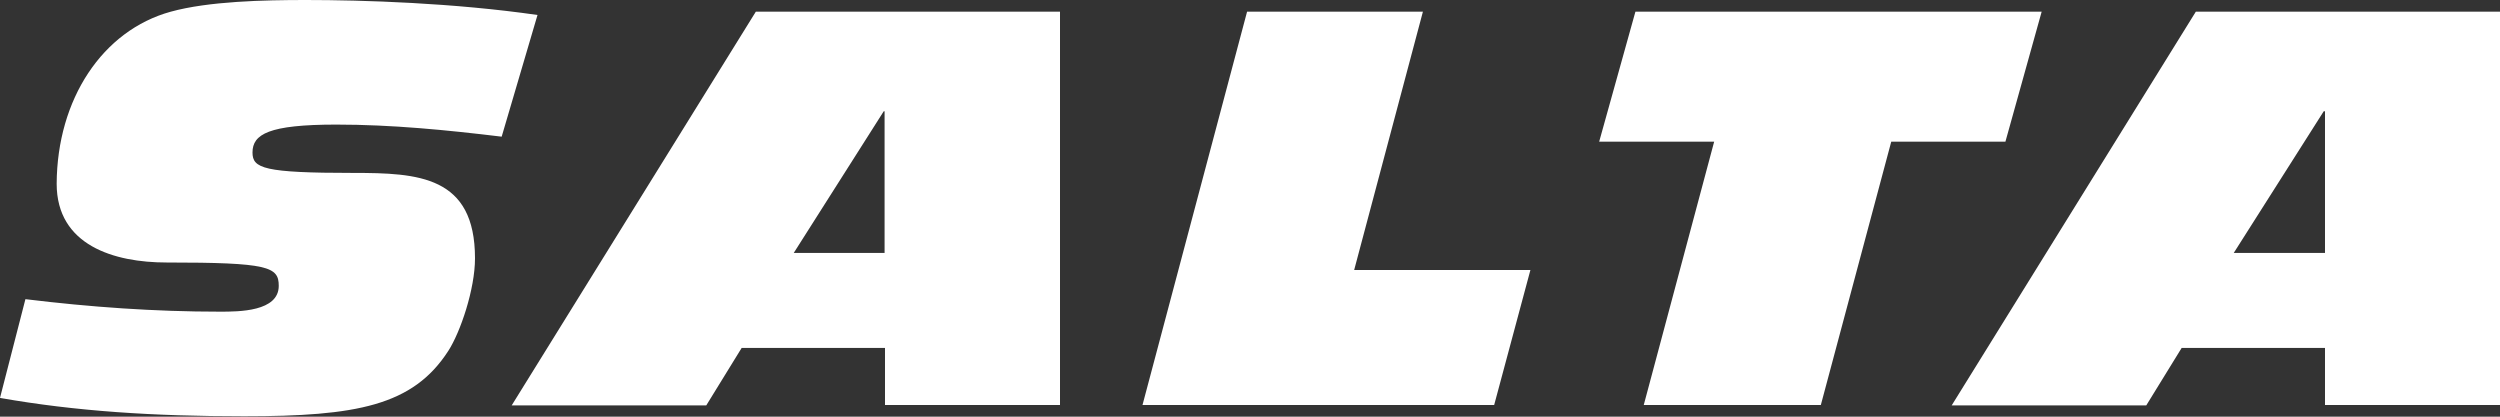 <?xml version="1.0" encoding="utf-8"?>
<!-- Generator: Adobe Illustrator 26.4.1, SVG Export Plug-In . SVG Version: 6.00 Build 0)  -->
<svg version="1.1" id="Слой_1" xmlns="http://www.w3.org/2000/svg" xmlns:xlink="http://www.w3.org/1999/xlink" x="0px" y="0px"
	 viewBox="0 0 600 100" style="enable-background:new 0 0 600 100;" xml:space="preserve">
<rect x="0" y="0" width="600" height="100" fill="#333333" stroke="none"/>
<style type="text/css">
	.st0{fill:#FFFFFF;}
</style>
<g>
	<path class="st0" d="M6.1,71.8c15.6,1.9,31,3,46.7,3c4.5,0,14.1,0,14.1-6.2c0-4.6-2.5-5.6-26.9-5.6c-12.6,0-26.4-4.1-26.4-18.9
		C13.7,23.8,24.6,7.3,41,2.8C50.1,0.3,63.3,0,73.4,0c13.7,0,35.6,0.7,55.6,3.6l-8.6,29.2c-13.2-1.6-26.4-2.9-39.7-2.9
		c-16.2,0-20.1,2.3-20.1,6.7c0,3.8,2.7,4.9,24.2,4.9c15.6,0,29.2,0.7,29.2,20.5c0,7.4-3.5,17.7-6.4,22.2
		c-8.5,13.2-22.1,15.7-49,15.7c-21.8,0-40.4-1.2-58.6-4.4L6.1,71.8z"/>
	<path class="st0" d="M181.4,2.8h73v94.4h-42V83.5H178l-8.5,13.8h-46.7L181.4,2.8z M212.4,26.7h-0.3l-21.6,34h21.8V26.7z"/>
	<path class="st0" d="M299.3,2.8h42.2l-16.5,62h42.3l-8.7,32.4h-84.4L299.3,2.8z"/>
	<path class="st0" d="M411.4,34h-27.6l8.7-31.2H490L481.3,34h-27.4l-16.9,63.2h-42.5L411.4,34z"/>
	<path class="st0" d="M527,2.8h73v94.4h-42V83.5h-34.4l-8.5,13.8h-46.7L527,2.8z M558,26.7h-0.3l-21.6,34H558V26.7z"/>
</g>
</svg>
